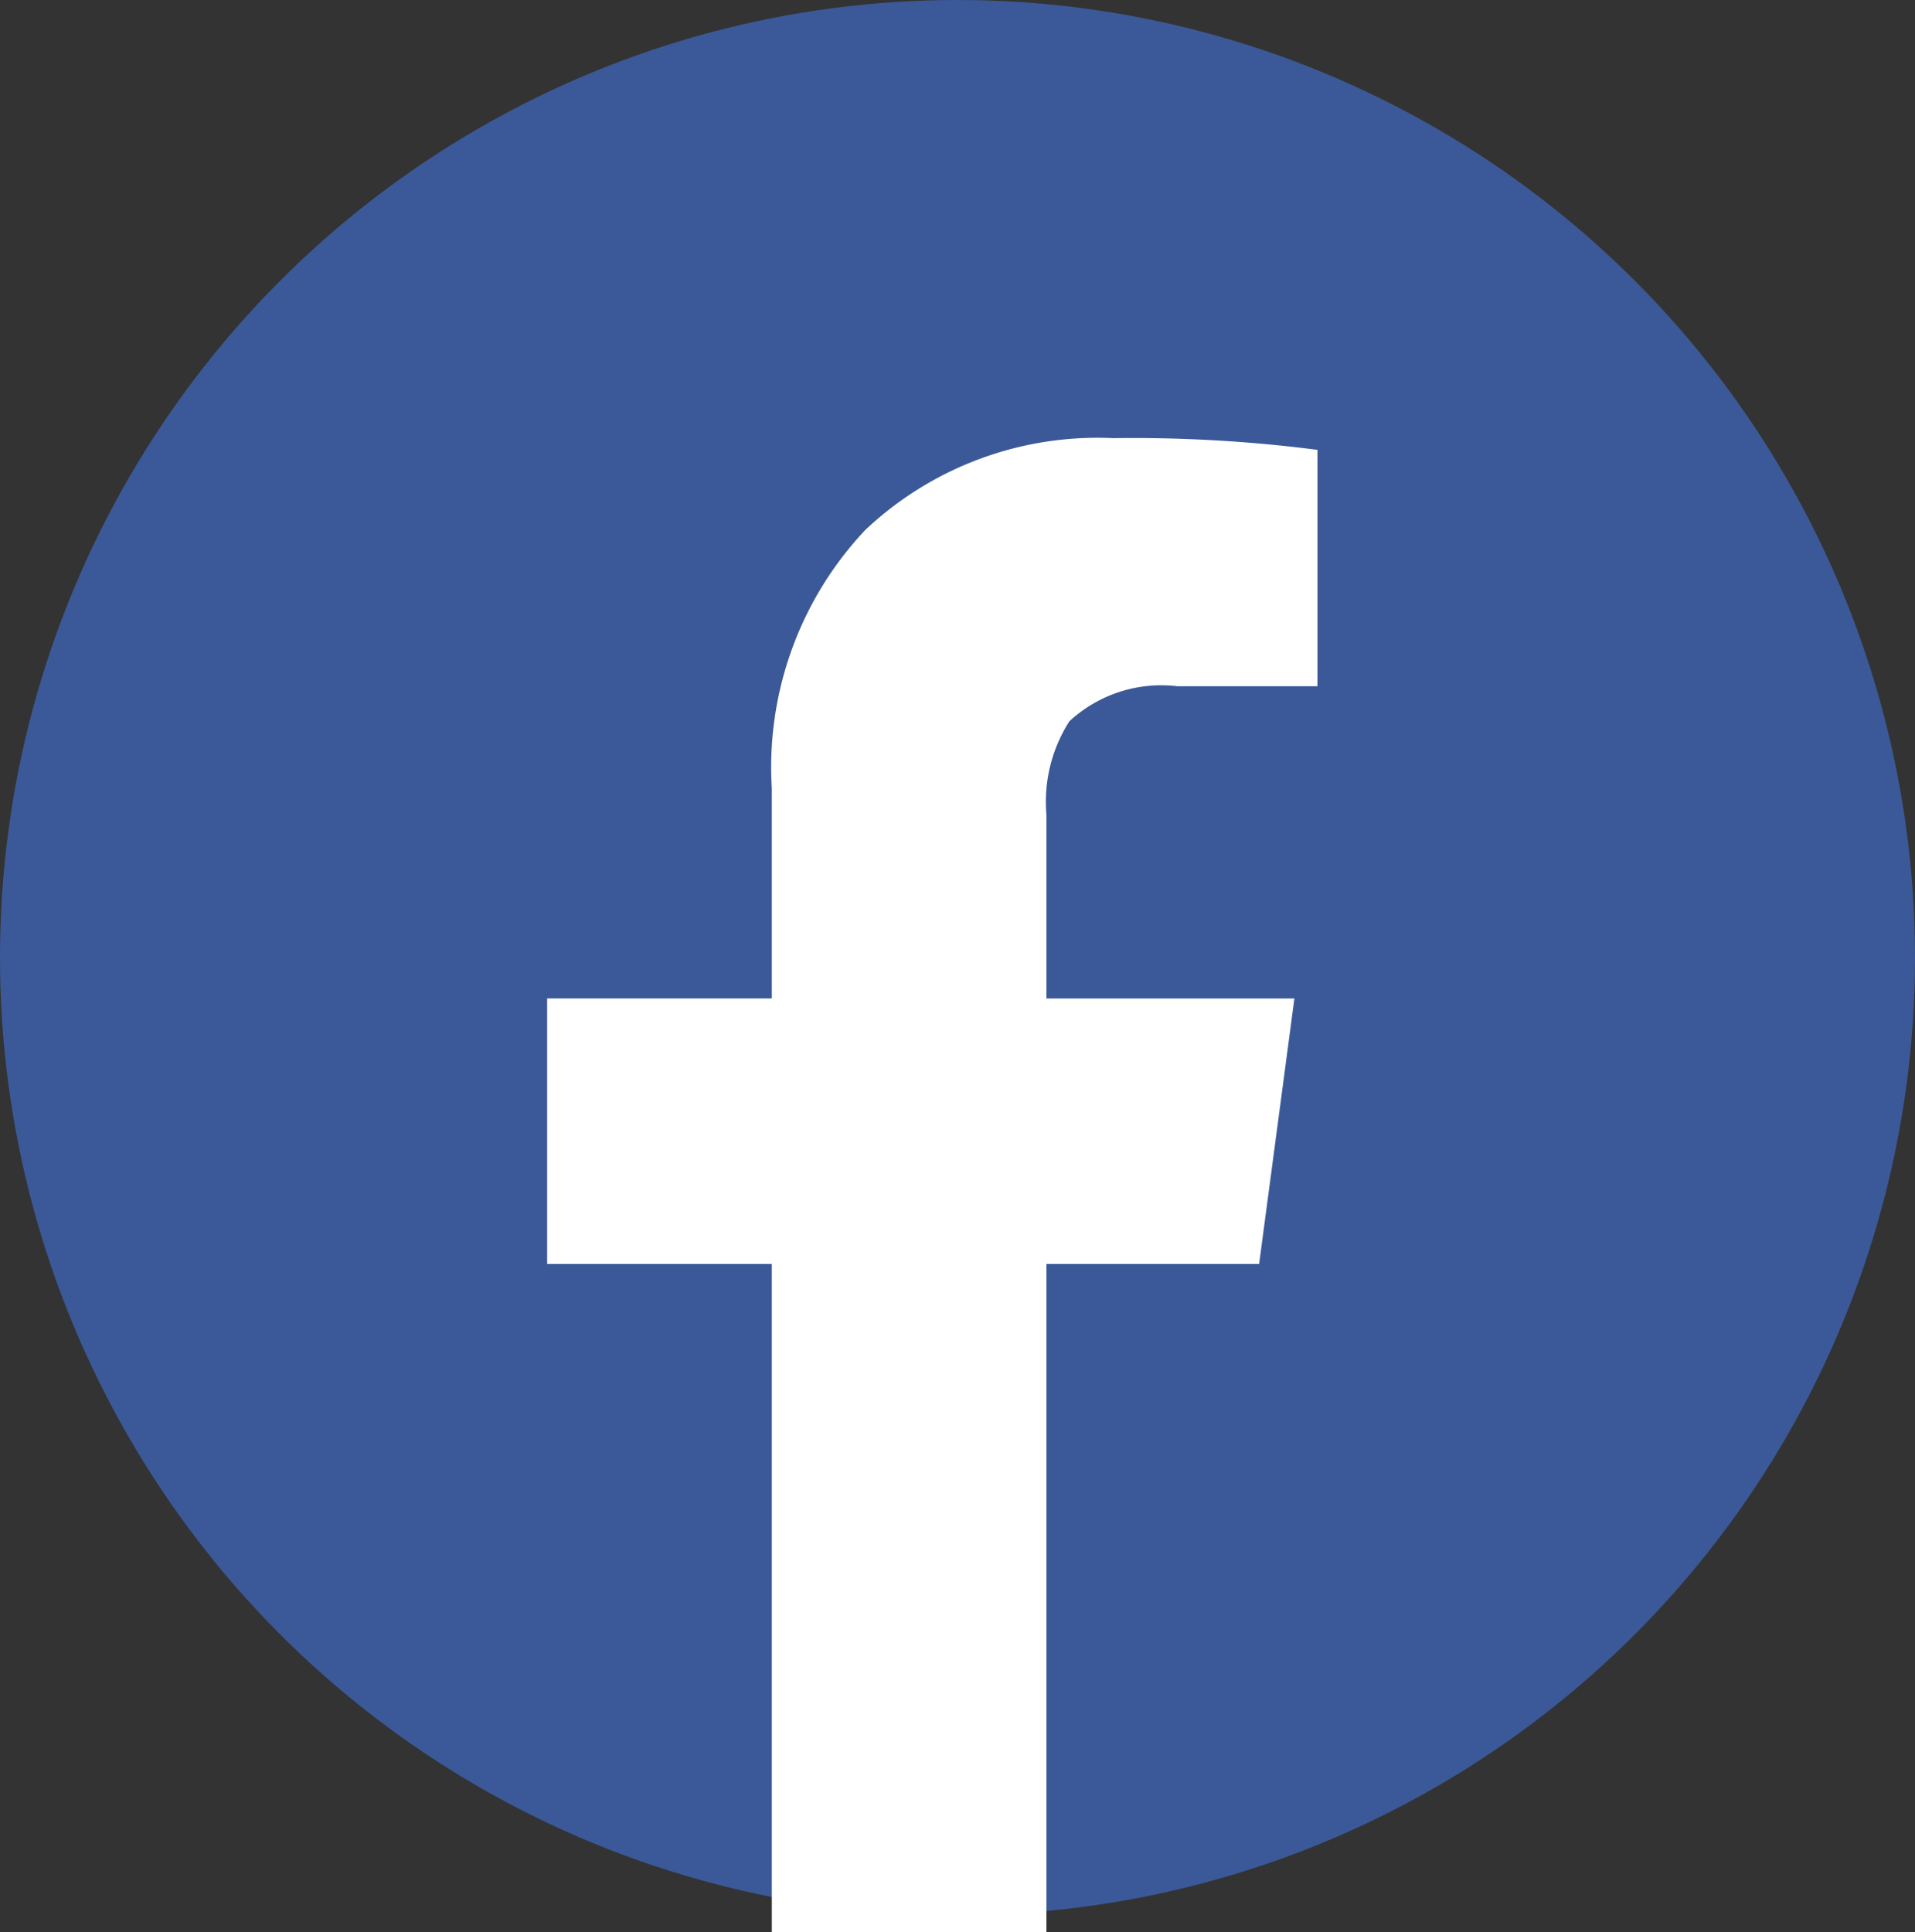<svg xmlns="http://www.w3.org/2000/svg" width="28" height="28.25" viewBox="0 0 28 28.25"><rect x="0" y="0" width="28" height="28.25" fill="#333333" stroke="none"/><g data-name="グループ 11" transform="translate(-573 -734)"><circle cx="14" cy="14" r="14" transform="translate(573 734)" fill="#3b5998"/><path d="M584.285 762.25v-9.77H581v-3.883h3.285v-3.071a5.059 5.059 0 011.365-3.776 4.945 4.945 0 013.627-1.344 21.132 21.132 0 012.986.171v3.456h-2.048a1.981 1.981 0 00-1.579.512 2.187 2.187 0 00-.336 1.365v2.688h3.626l-.516 3.882h-3.11v9.77z" fill="#fff"/></g></svg>